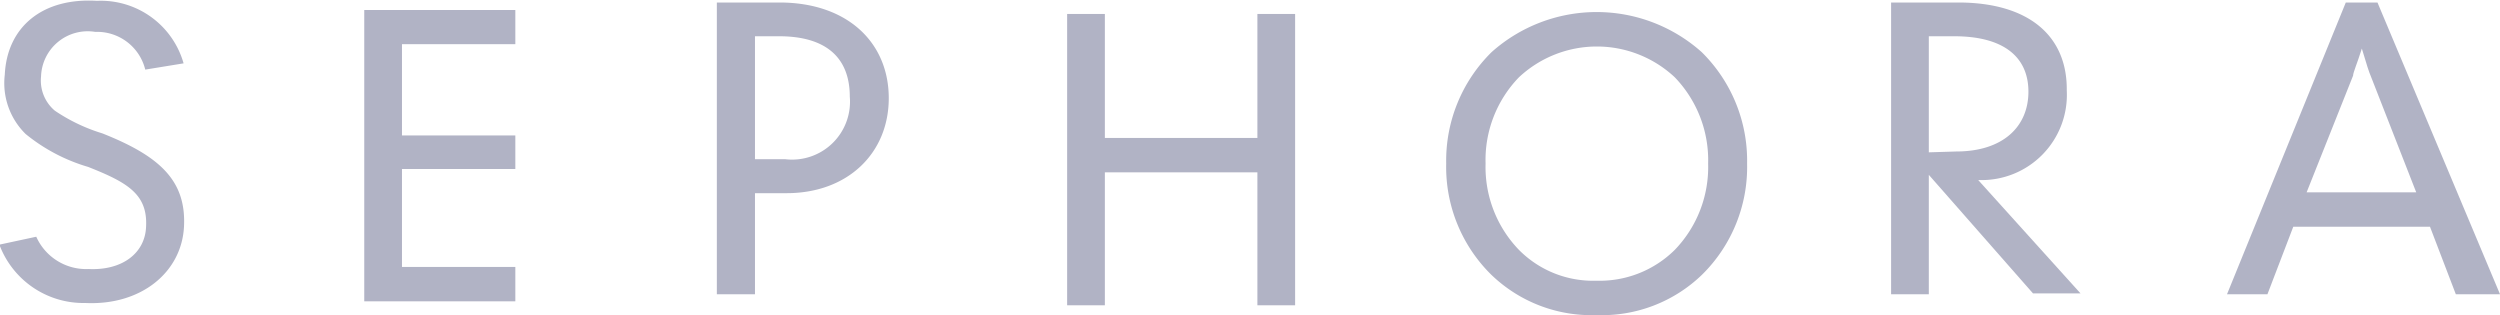 <svg id="Capa_1" data-name="Capa 1" xmlns="http://www.w3.org/2000/svg" viewBox="0 0 119.97 15.12"><defs><style>.cls-1{fill:#b1b3c5;}</style></defs><title>shepora</title><path class="cls-1" d="M4.94,19.28a8.43,8.43,0,0,1-2.28-1.09A1.89,1.89,0,0,1,2,16.55,2.24,2.24,0,0,1,4.6,14.41,2.38,2.38,0,0,1,7,16.22l1.84-.3a4.13,4.13,0,0,0-4.16-3C2.07,12.76.37,14.17.26,16.46a3.42,3.42,0,0,0,1,2.85,8.54,8.54,0,0,0,3,1.58c1.87.74,2.86,1.3,2.78,2.86C7,25,5.93,25.87,4.27,25.79a2.62,2.62,0,0,1-2.5-1.55L0,24.62a4.31,4.31,0,0,0,4.12,2.8c2.66.13,4.63-1.46,4.74-3.67S7.69,20.37,4.94,19.28Z" transform="translate(-0.03 -12.88)"/><polygon class="cls-1" points="17.48 14.46 24.73 14.46 24.73 12.81 19.29 12.81 19.29 8.11 24.73 8.11 24.73 6.5 19.29 6.5 19.29 2.12 24.73 2.12 24.73 0.48 17.48 0.48 17.48 14.46 17.48 14.46"/><path class="cls-1" d="M34.46,27h1.8V22.15h1.52c2.92,0,4.9-1.91,4.9-4.56S40.72,13,37.43,13h-3V27Zm1.8-6.48V14.62h1.16c2.22,0,3.39,1,3.39,2.9a2.78,2.78,0,0,1-3.1,3Z" transform="translate(-0.03 -12.88)"/><polygon class="cls-1" points="51.21 14.65 53.02 14.65 53.02 8.27 60.34 8.27 60.34 14.65 62.15 14.65 62.15 0.67 60.34 0.67 60.34 6.62 53.02 6.62 53.02 0.67 51.21 0.67 51.21 14.65 51.21 14.65"/><path class="cls-1" d="M76.65,28a6.91,6.91,0,0,0,5.06-1.94,7.25,7.25,0,0,0,2.16-5.33,7.31,7.31,0,0,0-2.18-5.35,7.57,7.57,0,0,0-10.08,0,7.31,7.31,0,0,0-2.18,5.35,7.25,7.25,0,0,0,2.16,5.33A6.92,6.92,0,0,0,76.65,28Zm0-1.65a5,5,0,0,1-3.73-1.48,5.72,5.72,0,0,1-1.6-4.14,5.7,5.7,0,0,1,1.6-4.14,5.47,5.47,0,0,1,7.48,0A5.73,5.73,0,0,1,82,20.73a5.72,5.72,0,0,1-1.6,4.14,5.12,5.12,0,0,1-3.77,1.48Z" transform="translate(-0.03 -12.88)"/><path class="cls-1" d="M90.78,27h1.81V21.27l5,5.69h2.28l-4.91-5.44H95a4.09,4.09,0,0,0,4.21-4.3C99.24,14.59,97.37,13,94,13H90.78V27Zm1.81-6.81V14.62h1.22c2.38,0,3.56,1,3.56,2.66s-1.2,2.87-3.47,2.87Z" transform="translate(-0.03 -12.88)"/><path class="cls-1" d="M106.9,27h1.94l1.24-3.24h6.56L117.88,27H120l-5.88-14H112.6l-5.7,14Zm3.82-4.89,2.23-5.6c0-.15.2-.59.42-1.3.22.75.36,1.17.42,1.3l2.19,5.6Z" transform="translate(-0.03 -12.88)"/></svg>